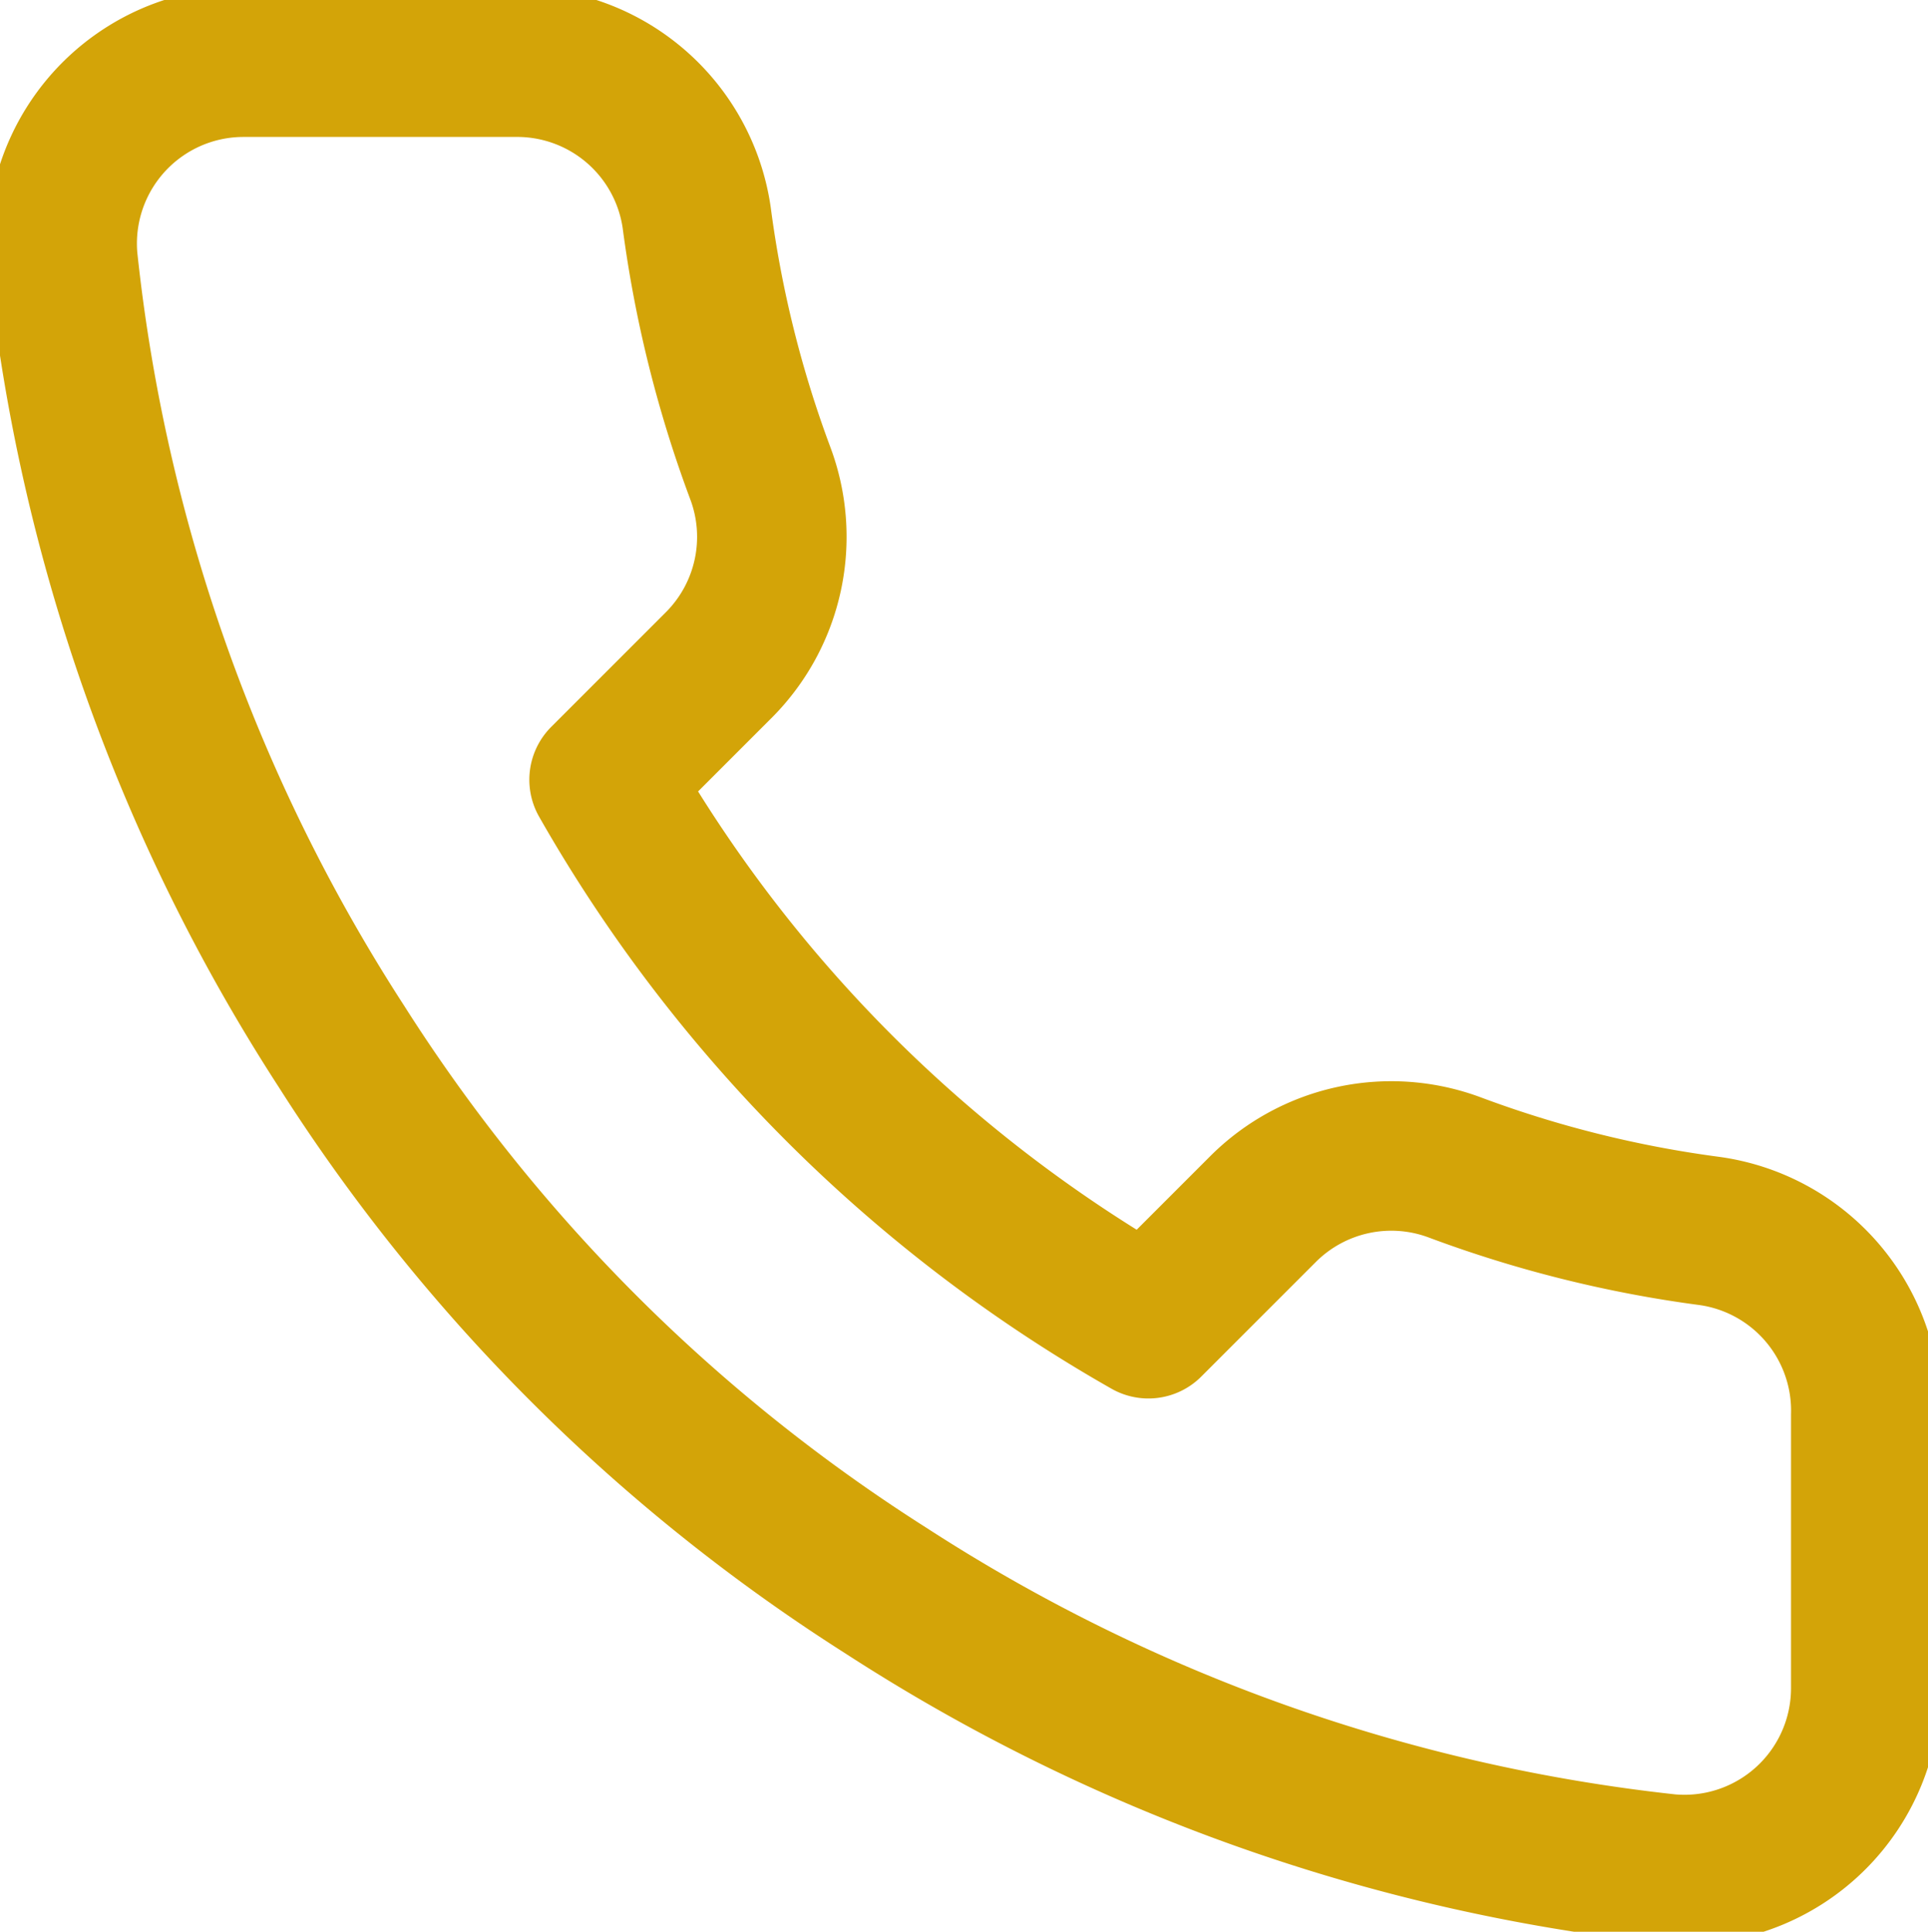 <svg id="btn_icon_tel_ye" xmlns="http://www.w3.org/2000/svg" xmlns:xlink="http://www.w3.org/1999/xlink" width="45.139" height="45.223" viewBox="0 0 45.139 45.223">
  <defs>
    <clipPath id="clip-path">
      <rect id="長方形_3148" data-name="長方形 3148" width="45.139" height="45.223" fill="none" stroke="#d3a408" stroke-width="3.5"/>
    </clipPath>
  </defs>
  <g id="グループ_6347" data-name="グループ 6347" transform="translate(0 0)" clip-path="url(#clip-path)">
    <path id="パス_10836" data-name="パス 10836" d="M44.226,33.678v6.369A4.246,4.246,0,0,1,40,44.311c-.133,0-.266-.005-.4-.017a42.015,42.015,0,0,1-18.323-6.518A41.4,41.4,0,0,1,8.535,25.036,42.016,42.016,0,0,1,2.017,6.629,4.246,4.246,0,0,1,5.864,2.017C5.99,2.006,6.116,2,6.242,2h6.369a4.247,4.247,0,0,1,4.246,3.652,27.227,27.227,0,0,0,1.486,5.966,4.246,4.246,0,0,1-.956,4.48l-2.7,2.7A33.97,33.97,0,0,0,27.431,31.533l2.7-2.7a4.248,4.248,0,0,1,4.48-.956,27.22,27.22,0,0,0,5.965,1.486A4.247,4.247,0,0,1,44.226,33.678Z" transform="translate(-0.544 -0.544)" fill="none" stroke="#d3a408" stroke-linecap="square" stroke-linejoin="round" stroke-width="3.5"/>
  </g>
</svg>
